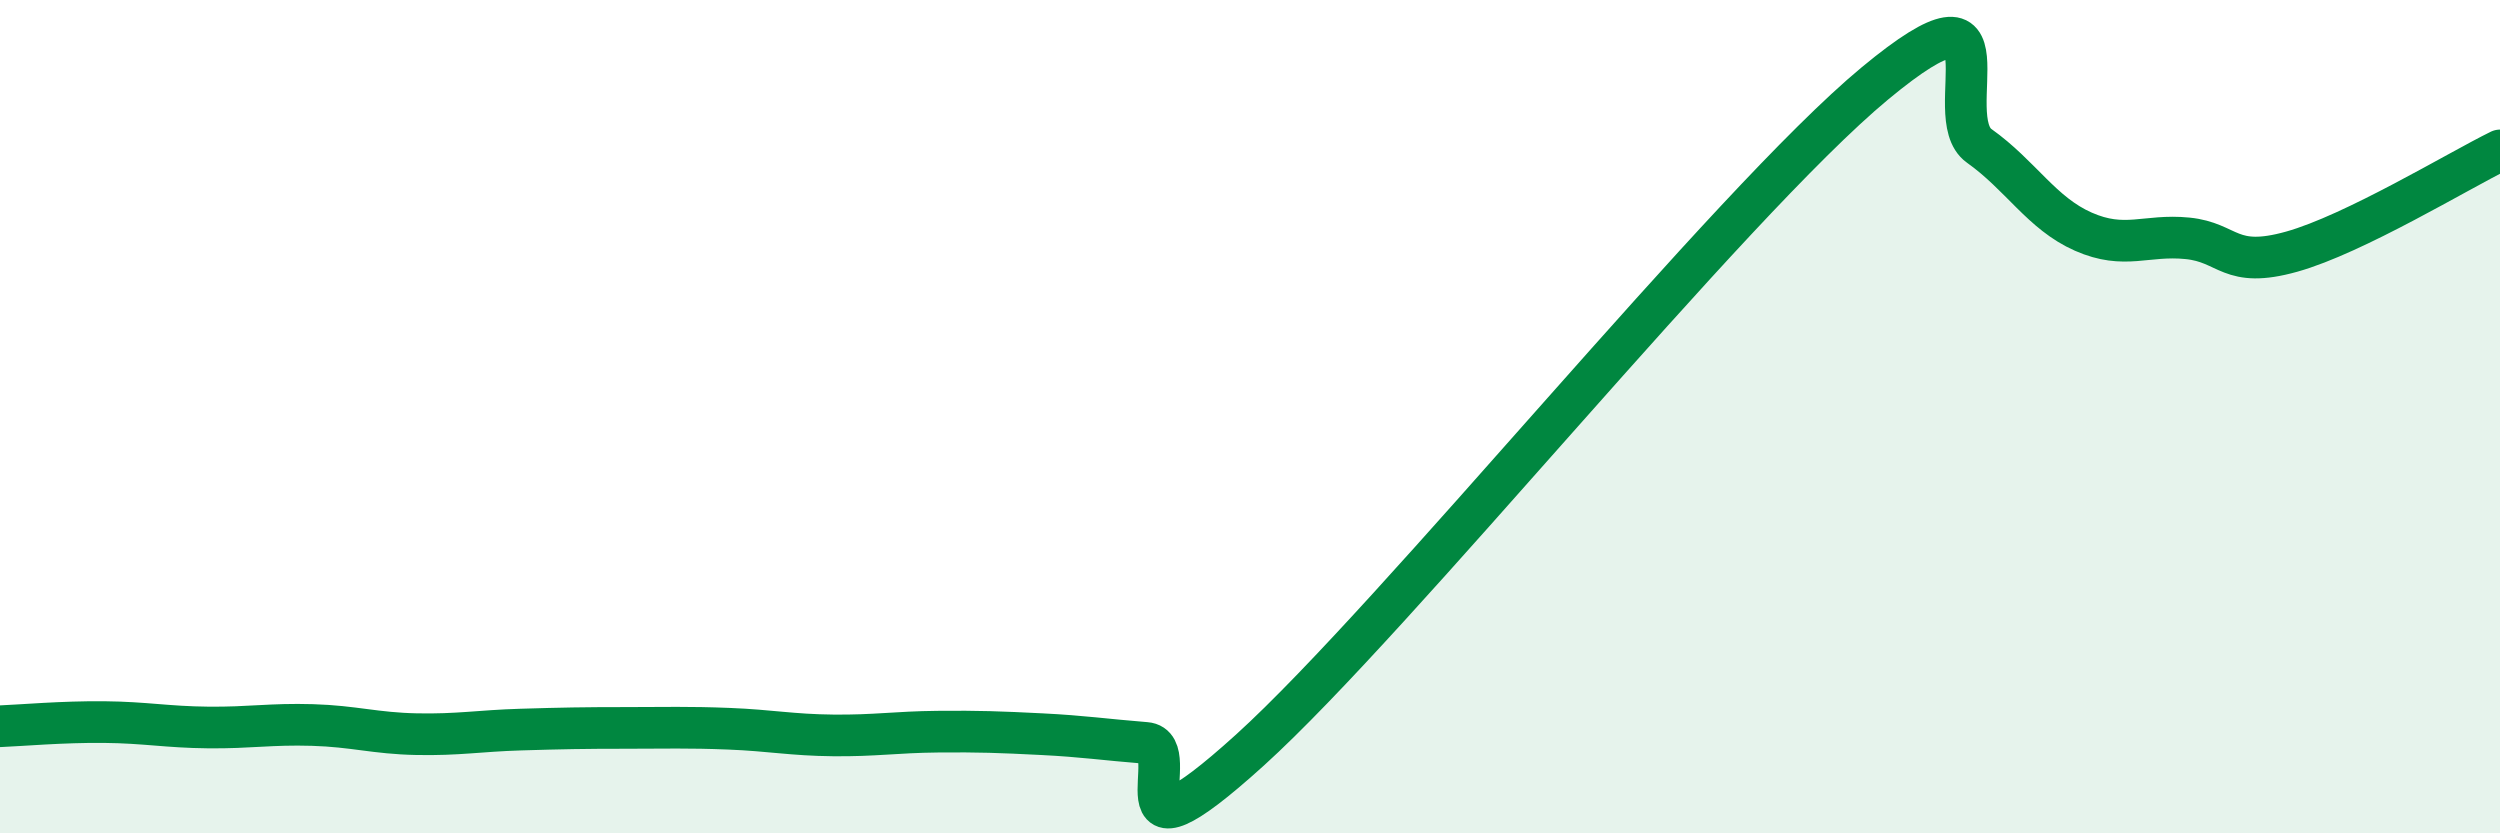 
    <svg width="60" height="20" viewBox="0 0 60 20" xmlns="http://www.w3.org/2000/svg">
      <path
        d="M 0,17.43 C 0.5,17.41 1.5,17.32 2.5,17.33 C 3.5,17.34 4,17.45 5,17.46 C 6,17.47 6.5,17.37 7.5,17.4 C 8.5,17.43 9,17.6 10,17.62 C 11,17.64 11.5,17.54 12.5,17.51 C 13.5,17.48 14,17.47 15,17.47 C 16,17.47 16.5,17.45 17.5,17.49 C 18.5,17.53 19,17.64 20,17.65 C 21,17.66 21.5,17.57 22.5,17.56 C 23.5,17.55 24,17.57 25,17.62 C 26,17.67 26.5,17.75 27.5,17.83 C 28.5,17.91 26.5,21.17 30,18 C 33.5,14.83 41.5,4.9 45,2 C 48.5,-0.9 46.5,2.79 47.5,3.5 C 48.5,4.21 49,5.12 50,5.56 C 51,6 51.5,5.62 52.5,5.72 C 53.5,5.82 53.5,6.46 55,6.04 C 56.5,5.62 59,4.1 60,3.61L60 20L0 20Z"
        fill="#008740"
        opacity="0.1"
        stroke-linecap="round"
        stroke-linejoin="round"
      />
      <path
        d="M 0,17.43 C 0.5,17.41 1.5,17.32 2.5,17.33 C 3.5,17.34 4,17.45 5,17.46 C 6,17.47 6.5,17.37 7.5,17.4 C 8.5,17.43 9,17.6 10,17.62 C 11,17.64 11.5,17.54 12.5,17.51 C 13.5,17.48 14,17.47 15,17.47 C 16,17.47 16.5,17.45 17.5,17.49 C 18.5,17.53 19,17.64 20,17.65 C 21,17.66 21.5,17.57 22.5,17.56 C 23.5,17.55 24,17.57 25,17.62 C 26,17.67 26.5,17.75 27.5,17.83 C 28.5,17.91 26.5,21.17 30,18 C 33.5,14.83 41.5,4.9 45,2 C 48.5,-0.9 46.5,2.79 47.5,3.5 C 48.5,4.21 49,5.12 50,5.56 C 51,6 51.5,5.62 52.5,5.72 C 53.5,5.82 53.5,6.46 55,6.04 C 56.5,5.62 59,4.1 60,3.61"
        stroke="#008740"
        stroke-width="1"
        fill="none"
        stroke-linecap="round"
        stroke-linejoin="round"
      />
    </svg>
  